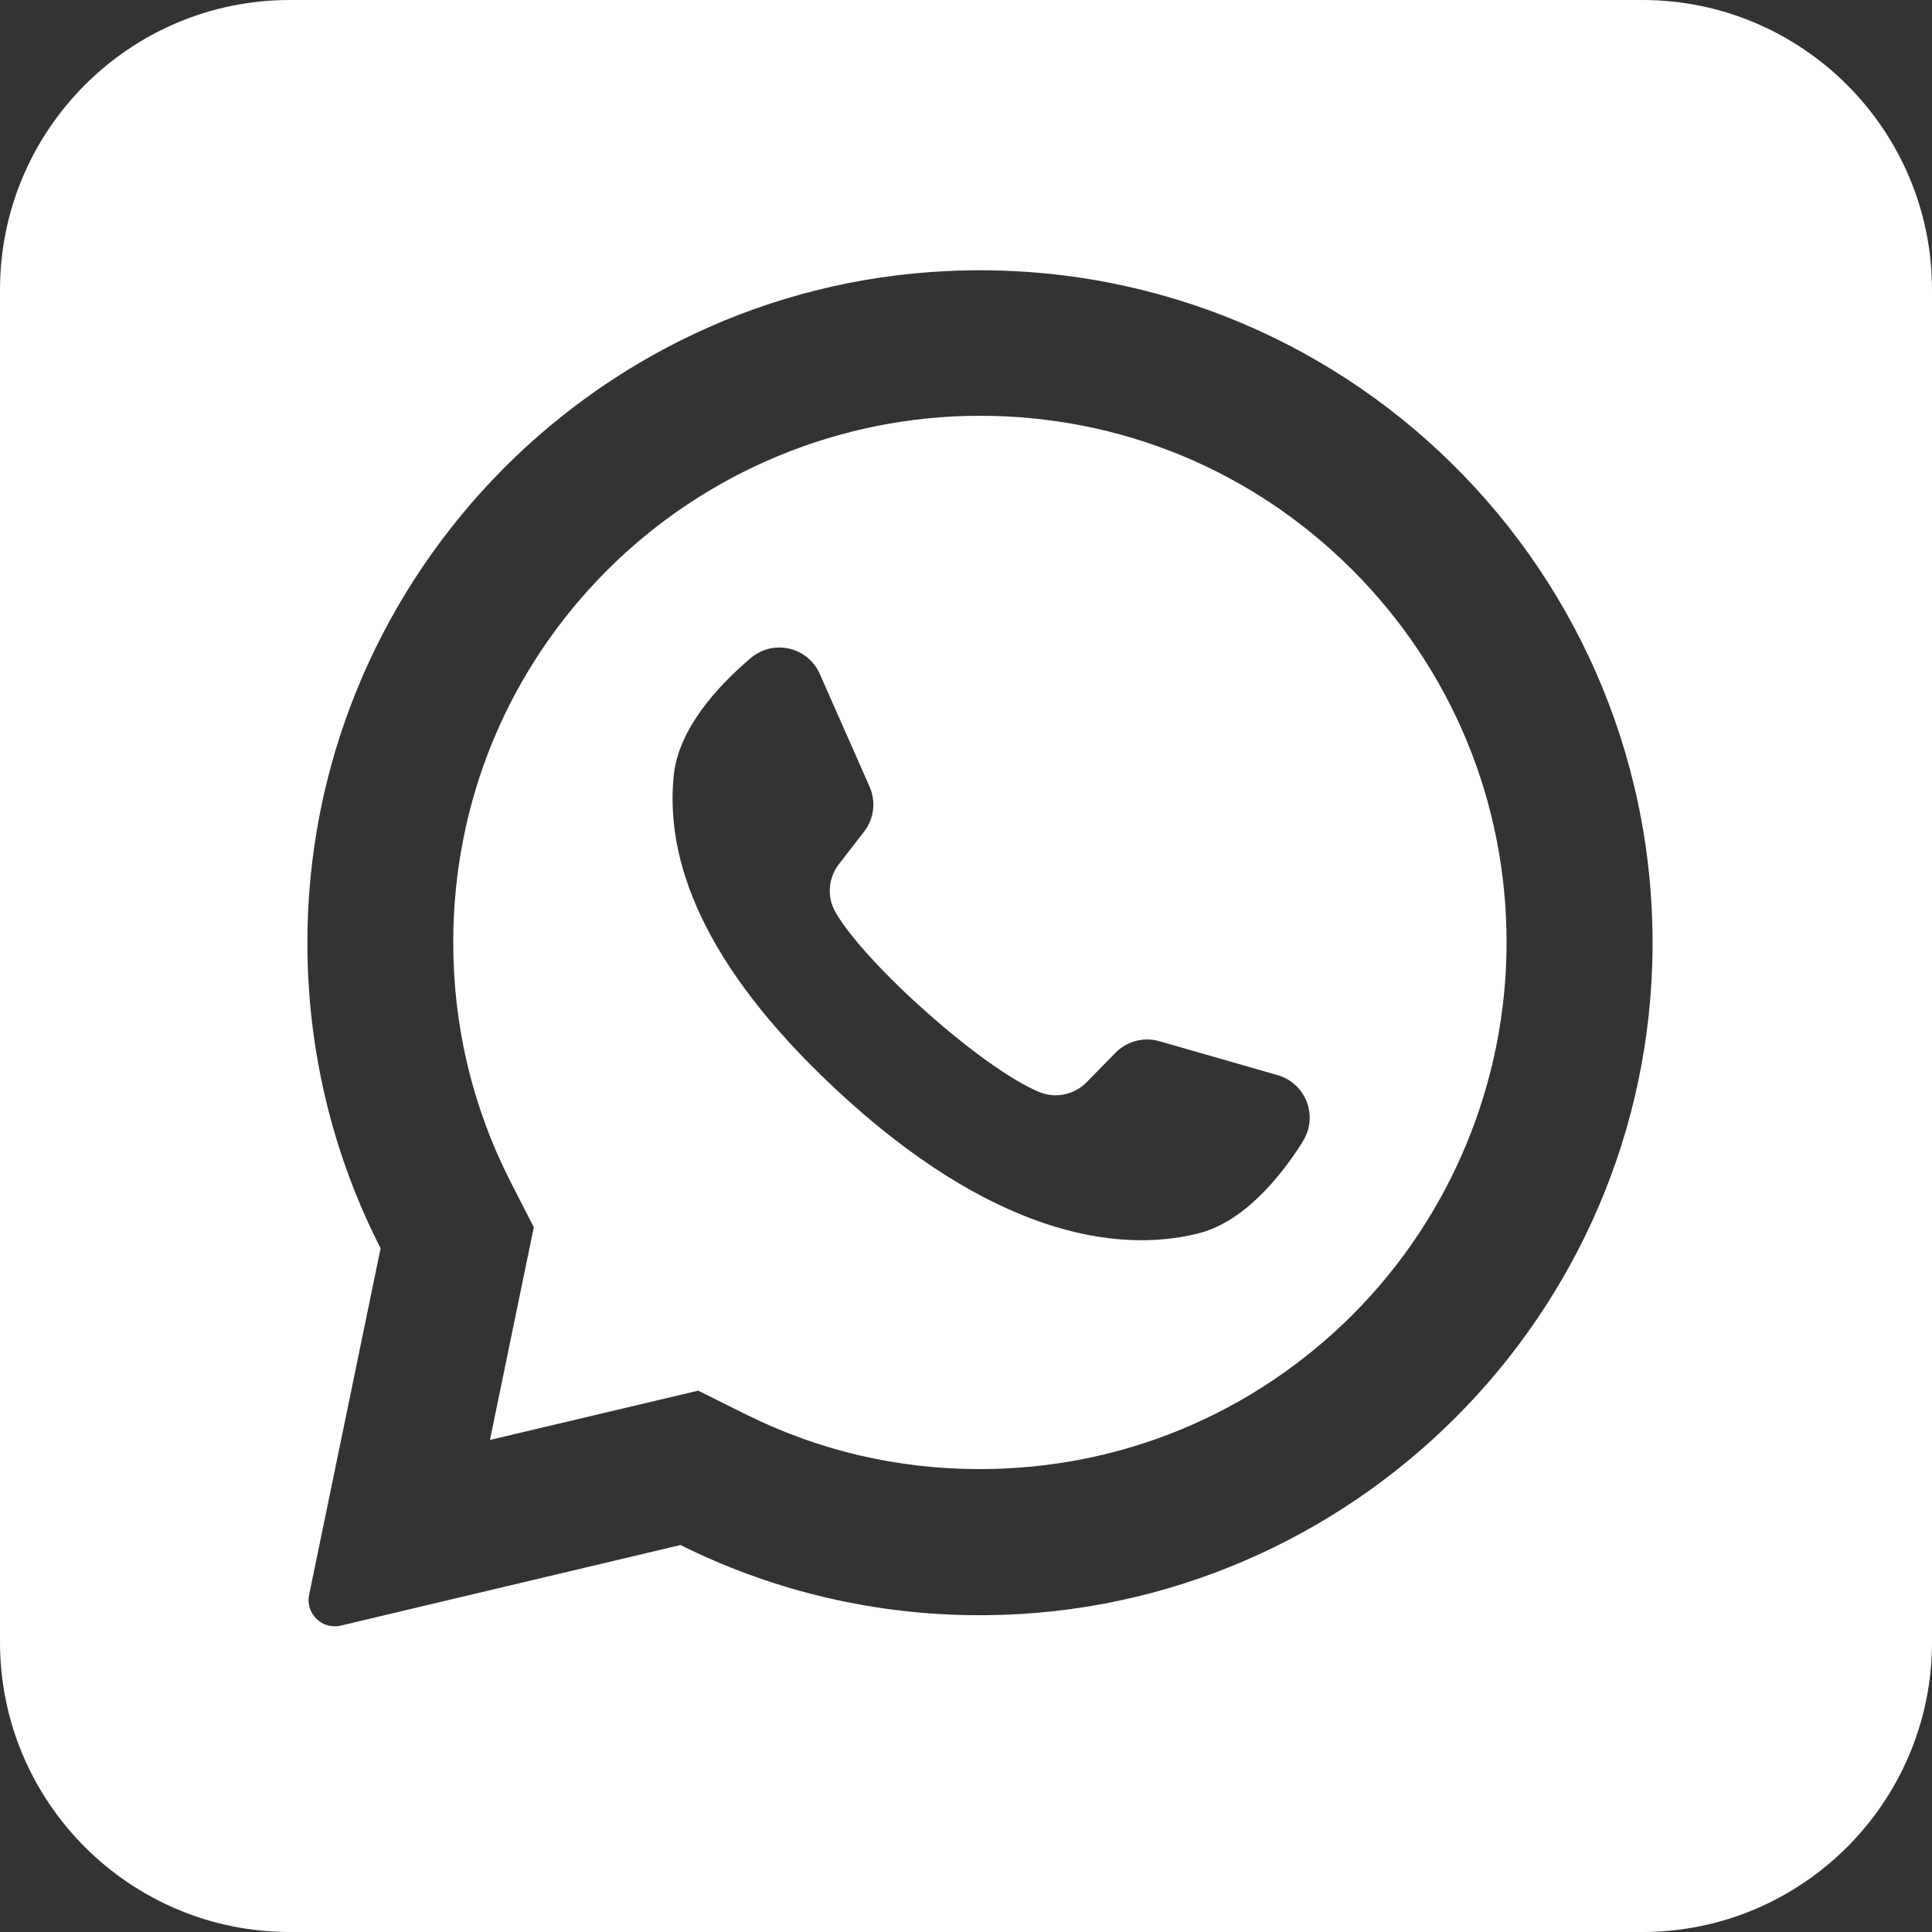 <?xml version="1.0" encoding="UTF-8"?>
<svg id="Laag_1" data-name="Laag 1" xmlns="http://www.w3.org/2000/svg" viewBox="0 0 100 100">
  <rect x="0" y="0" width="100" height="100" fill="#333333" stroke="none"/>
  <defs>
    <style>
      .cls-1 {
        fill: #ffffff;
      }
    </style>
  </defs>
  <path class="cls-1" d="m50.72,21.52c-7.22,0-14.17,2.88-19.28,7.98-5.15,5.15-7.98,11.99-7.98,19.28,0,4.36,1,8.53,2.96,12.38l1.21,2.36-2.27,11.01,10.78-2.55,2.45,1.22c3.79,1.89,7.87,2.84,12.13,2.84,7.28,0,14.13-2.84,19.28-7.98,5.1-5.1,7.98-12.06,7.98-19.28,0-7.28-2.84-14.13-7.98-19.28-5.15-5.15-11.99-7.98-19.28-7.98Zm16.72,37.56c-1.2,1.89-3.1,4.21-5.49,4.78-4.2,1.02-10.65.02-18.7-7.49-6.97-6.51-8.81-11.92-8.38-16.22.25-2.44,2.28-4.64,3.99-6.09,1.17-.99,2.95-.58,3.57.82l2.58,5.84c.34.77.23,1.66-.28,2.32l-1.31,1.69c-.55.71-.63,1.69-.18,2.48,1.56,2.71,7.66,8.14,10.57,9.32.84.34,1.8.13,2.43-.51l1.5-1.53c.59-.6,1.46-.83,2.26-.6l6.13,1.76c1.47.42,2.12,2.14,1.3,3.43Z"/>
  <path class="cls-1" d="m85,0H15C6.72,0,0,6.72,0,15v70c0,8.28,6.72,15,15,15h70c8.28,0,15-6.72,15-15V15c0-8.28-6.72-15-15-15Zm.52,49.9c-.59,18.94-16.39,33.99-35.34,33.7-5.37-.08-10.44-1.38-14.96-3.63l-17.58,4.17c-.96.23-1.84-.62-1.64-1.59l3.7-17.94c-2.41-4.71-3.77-10.05-3.79-15.7-.06-18.56,14.57-34,33.11-34.88,20.38-.97,37.13,15.58,36.5,35.89Z"/>
</svg>
